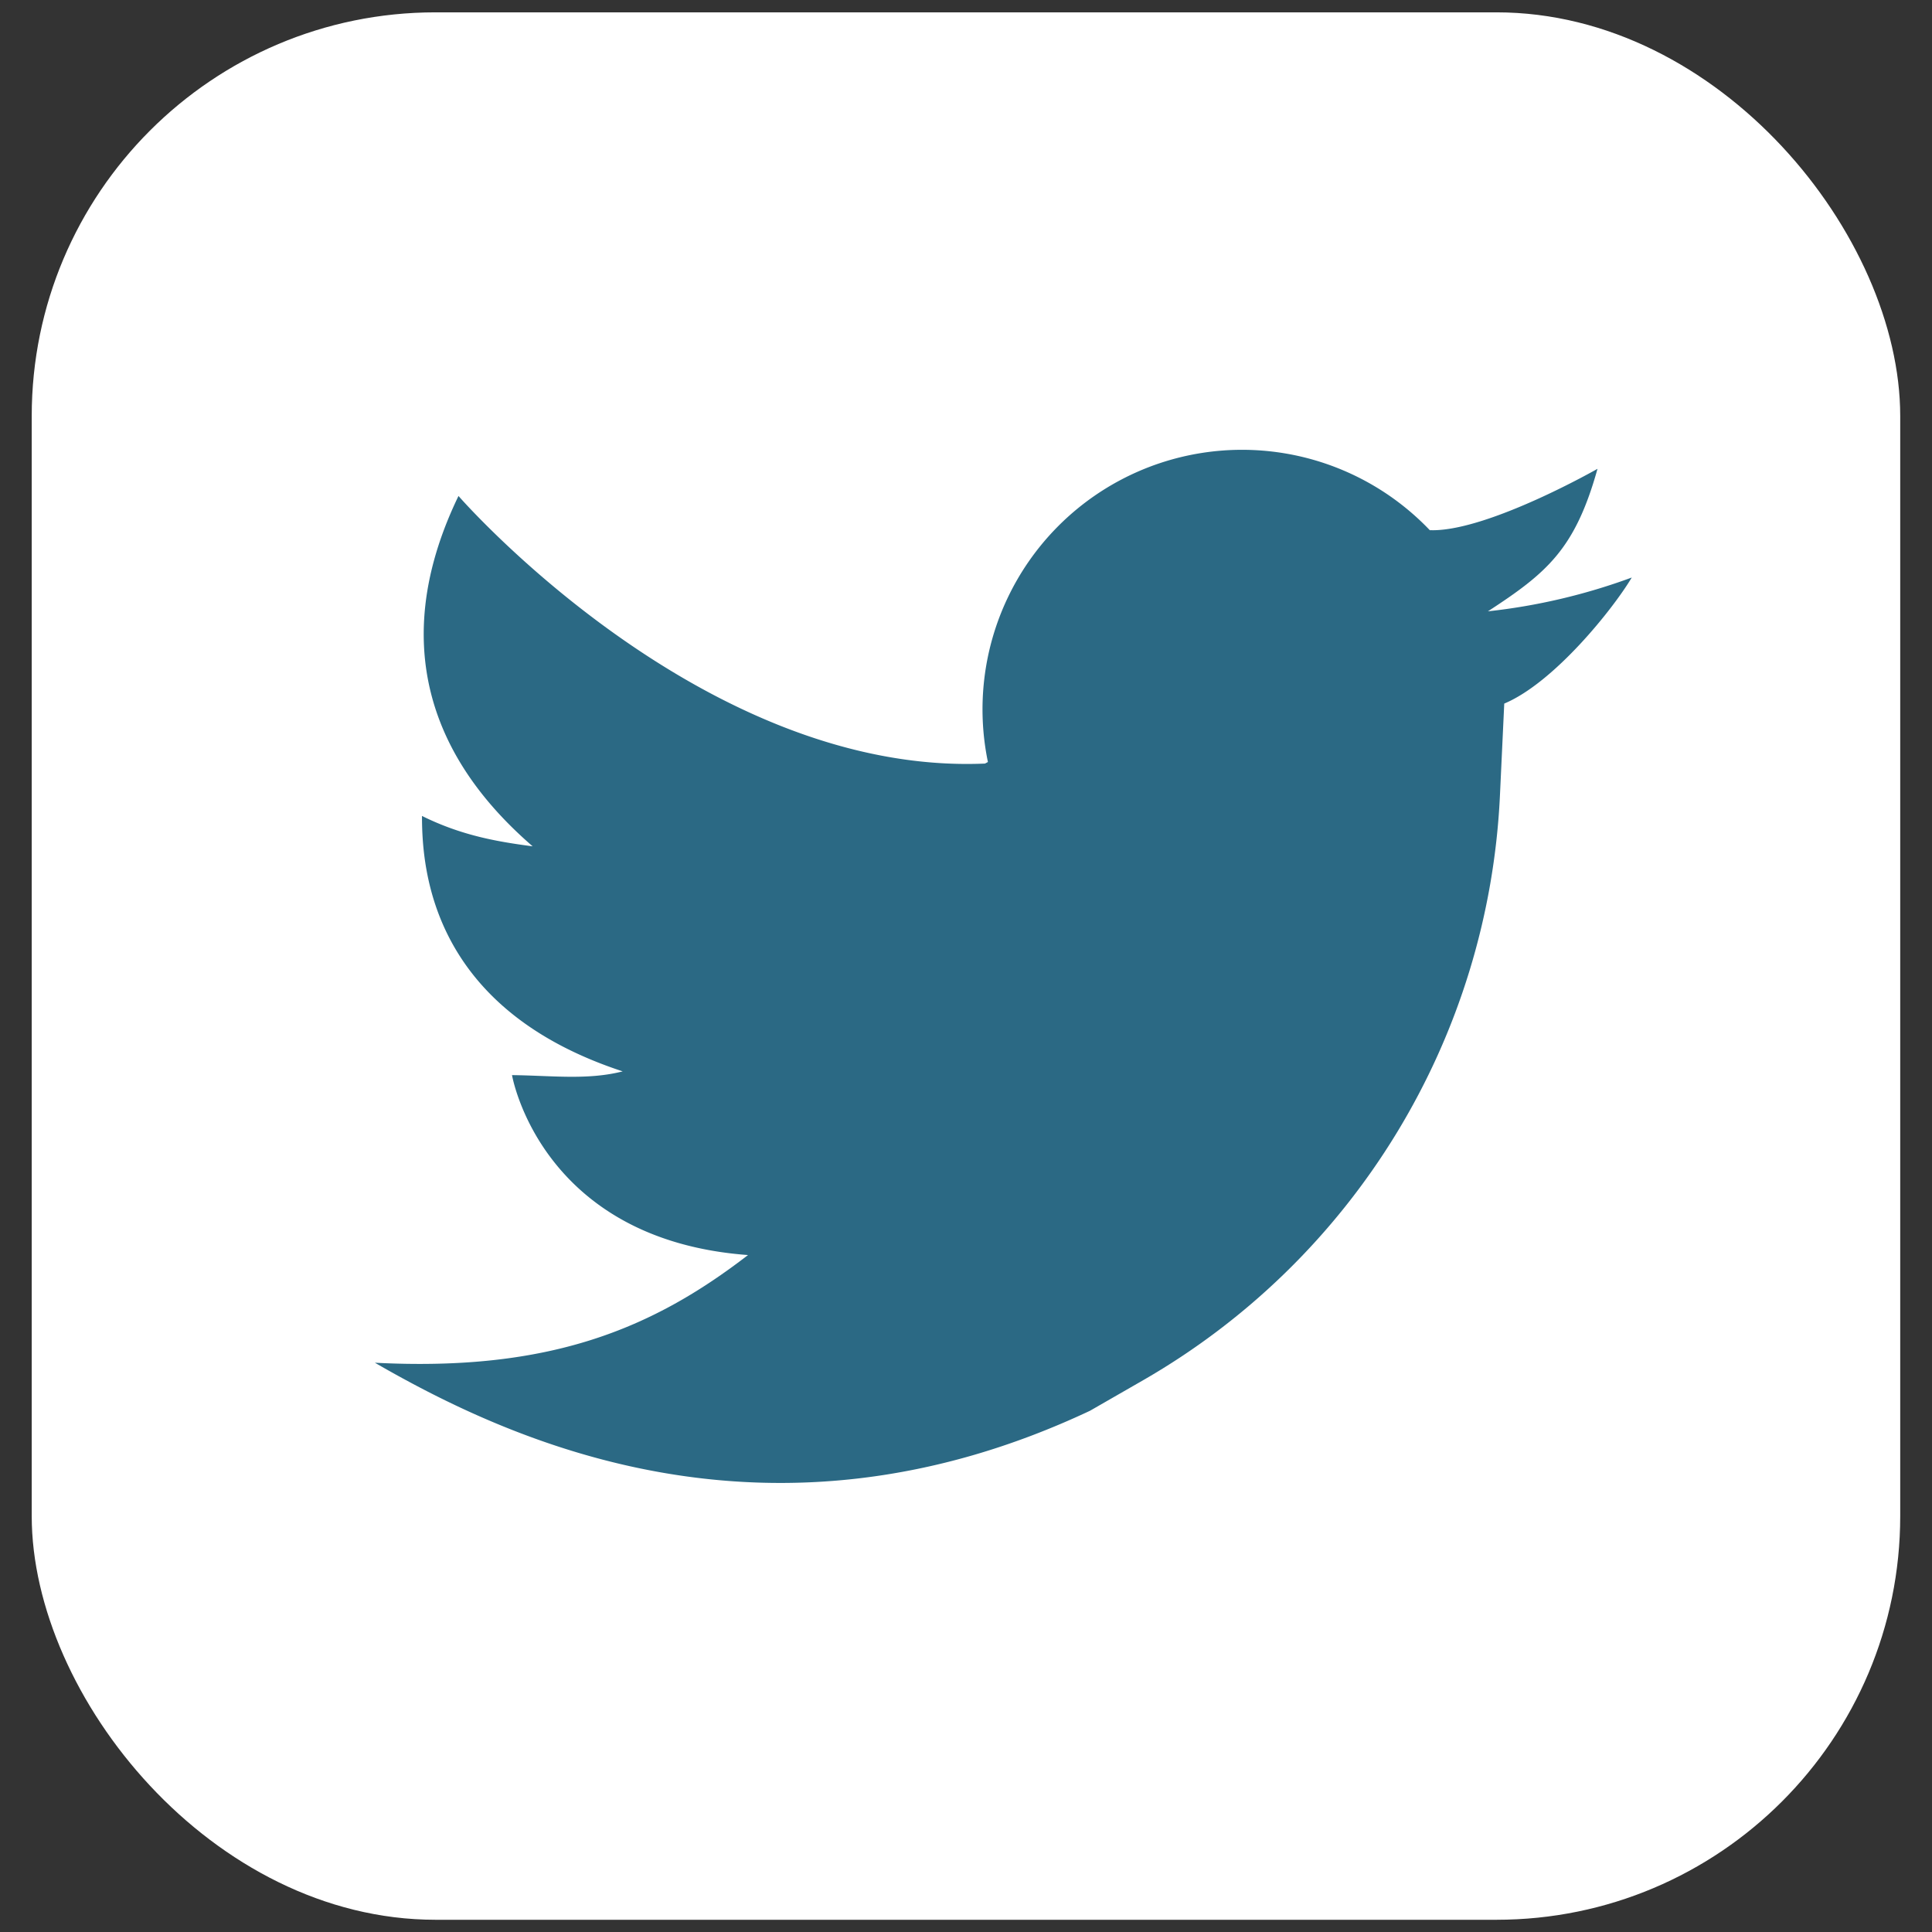 <svg viewBox="0 0 335 335" xmlns="http://www.w3.org/2000/svg"><rect x="0" y="0" width="335" height="335" fill="#333333" stroke="none"/><rect fill="#fff" height="330.74" rx="70.01" width="323.99" x="5.5" y="2.14"/><path d="m258 106c10.26-6.68 15.11-10.79 19-24.71 0 0-18.67 10.65-28.59 10.65a4.23 4.23 0 0 0 -.48 0 45 45 0 0 0 -76.63 40.19l-.51.27c-49.11 2.11-91.29-46.4-91.29-46.4-15.19 31.43 1.79 51.15 12.86 60.75-6-.79-12.28-1.84-19.19-5.27 0 9.91 2 33.54 34.8 44.29-6.07 1.55-12.24.73-19.19.65 0 0 4.85 28.53 40.92 31.2-16.56 12.77-34.38 20.25-64.7 18.67 23.62 13.64 68.43 34.49 124 8.33l9.29-5.34a123.65 123.65 0 0 0 61.79-101.28l.75-16c8.72-3.67 18.95-16.54 22.11-21.86a104.64 104.64 0 0 1 -24.94 5.86z" fill="#2b6984"/></svg>